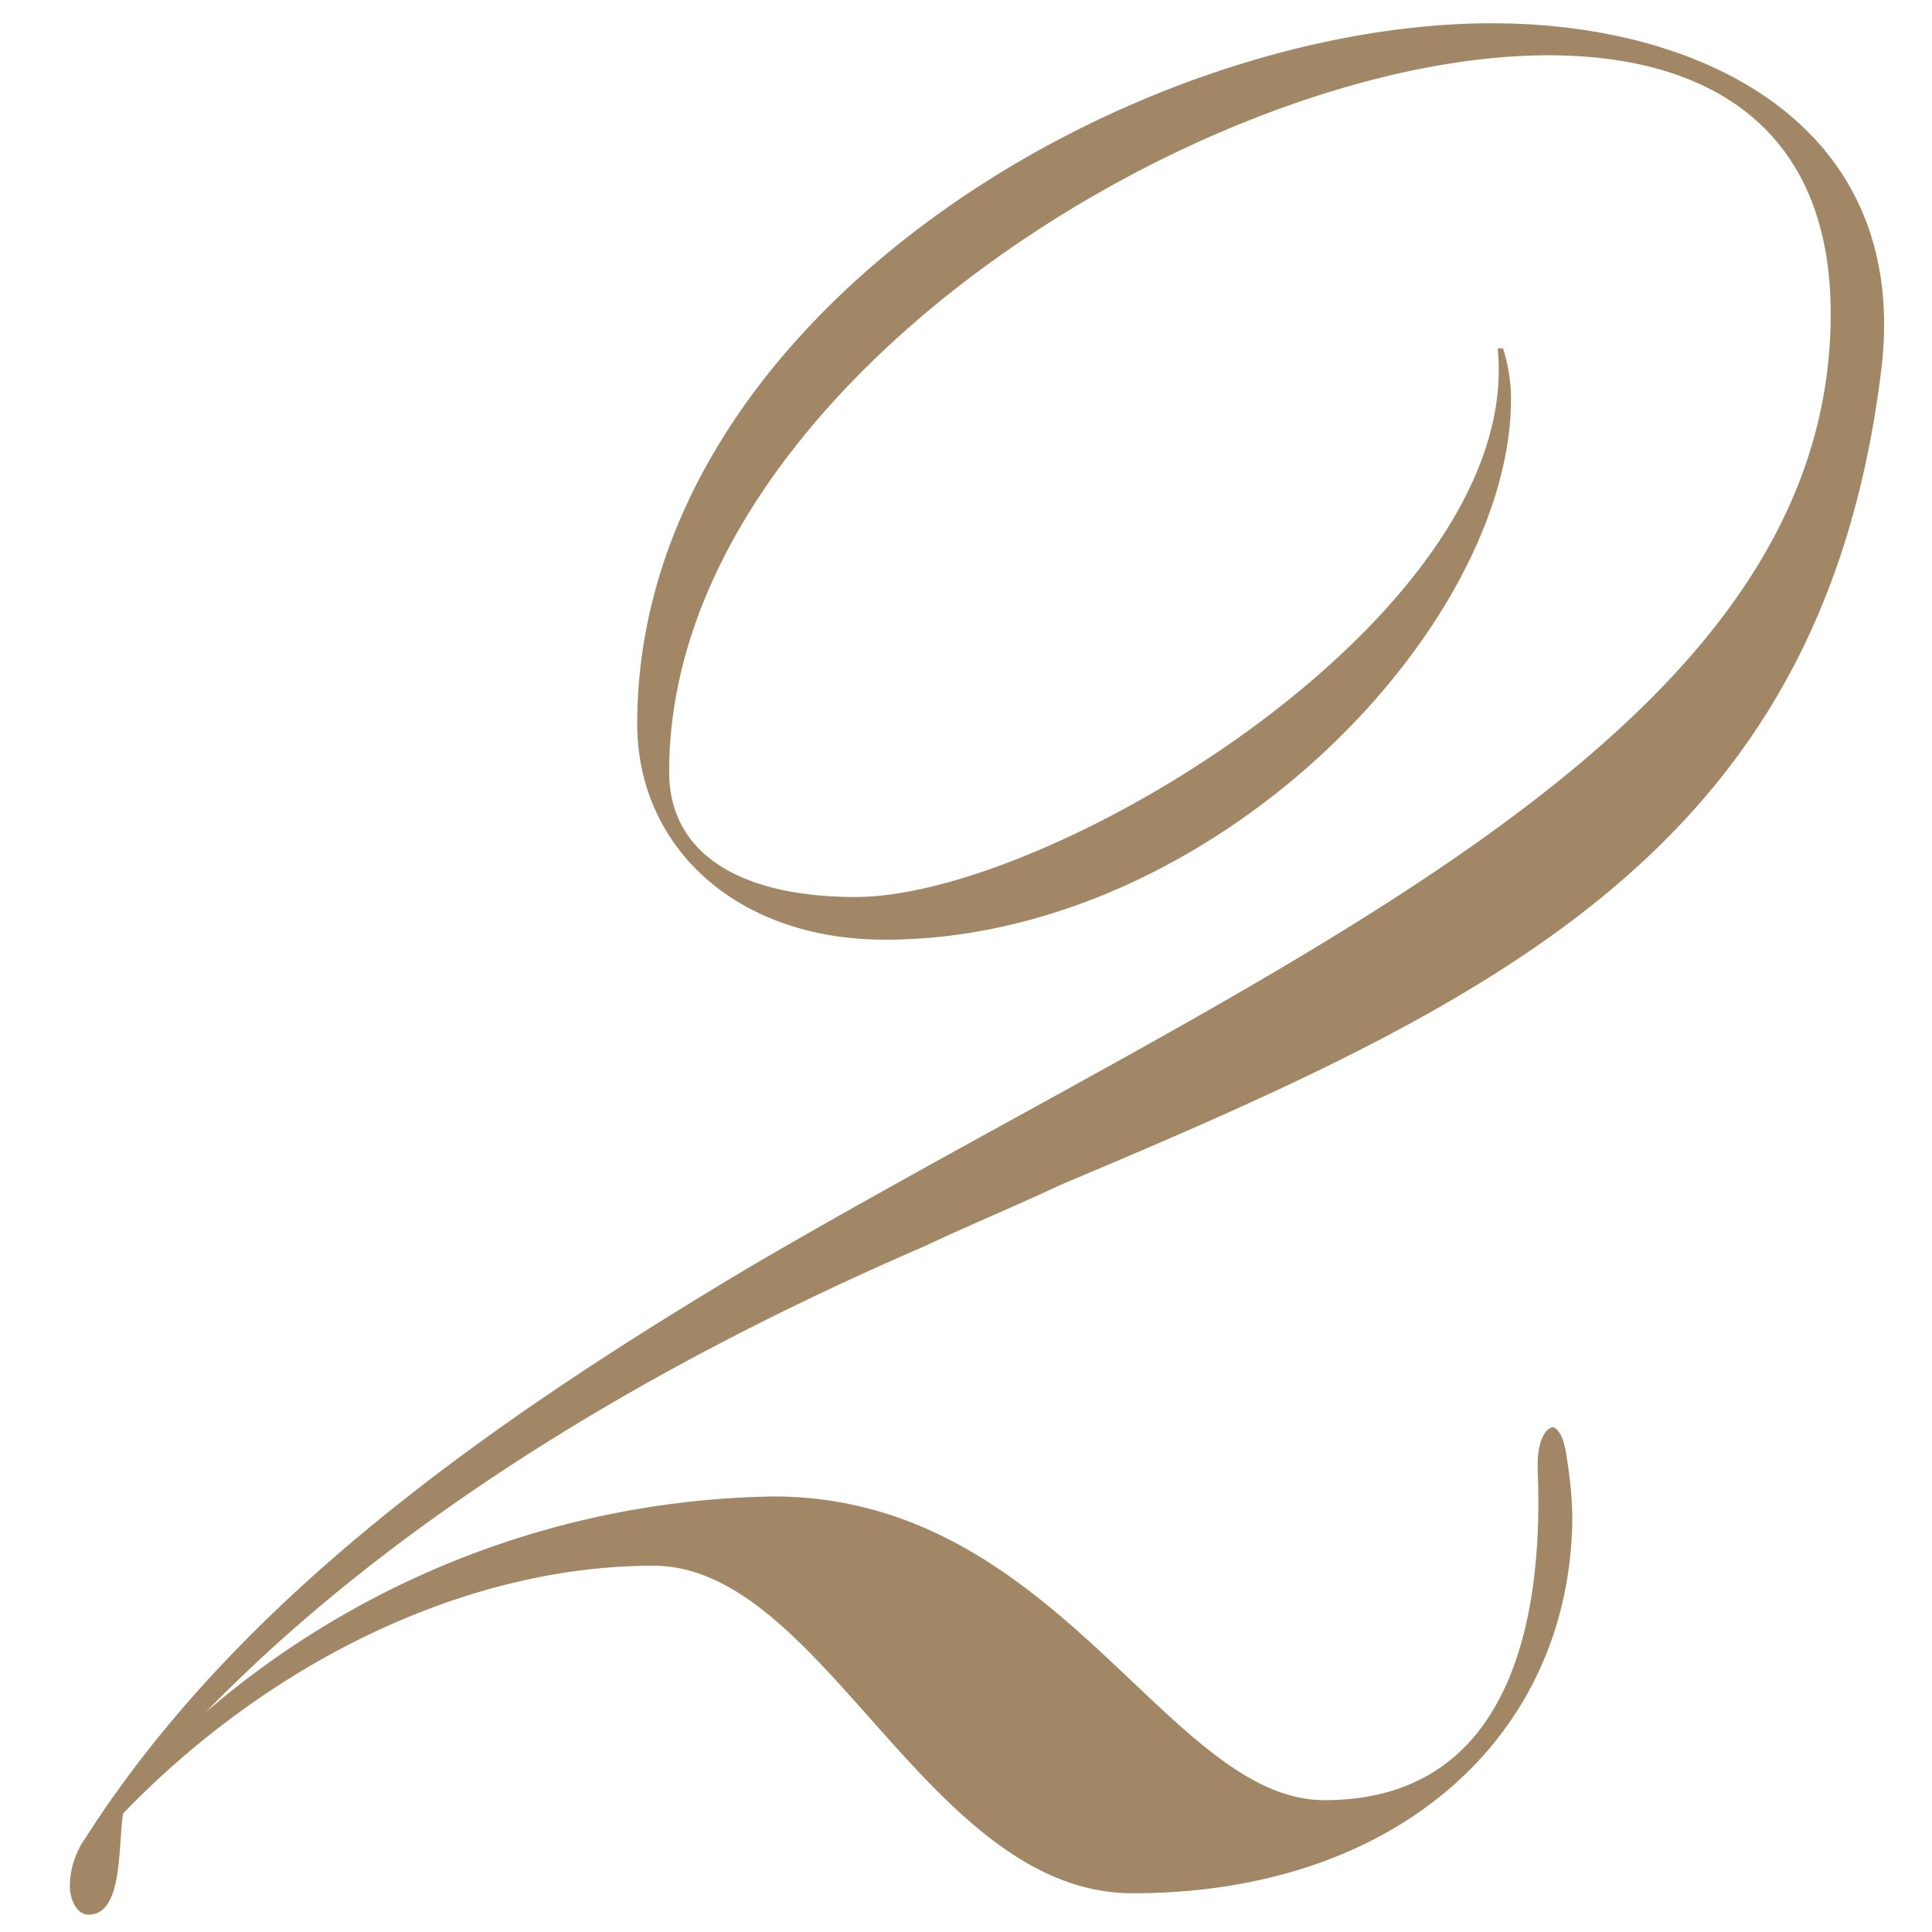 <svg xmlns="http://www.w3.org/2000/svg" xmlns:xlink="http://www.w3.org/1999/xlink" width="83" height="83" viewBox="0 0 83 83">
  <defs>
    <clipPath id="clip-path">
      <rect id="長方形_1033" data-name="長方形 1033" width="83" height="83" transform="translate(-7908 -380)" fill="#fff" stroke="#707070" stroke-width="1"/>
    </clipPath>
  </defs>
  <g id="flow_num2" transform="translate(7908 380)" clip-path="url(#clip-path)">
    <path id="パス_7315" data-name="パス 7315" d="M58.366-77.936c-15.564,0-36.737,12.589-36.737,30.1,0,5.264,4.234,9.27,10.643,9.27,14.077,0,26.894-13.39,26.894-23.232a7.184,7.184,0,0,0-.343-2.173h-.229C59.74-52.642,39.483-40.4,31.014-40.4,26.093-40.4,23-42.228,23-45.775,23-62.37,46.236-76.561,60.771-76.561c6.98,0,12.13,3.2,12.13,11.1,0,18.426-24.377,28.039-46.464,40.971C15.107-17.737,4.463-10.183-2.06,0a3.692,3.692,0,0,0-.687,2.06c0,.687.343,1.259.8,1.259C-.458,3.32-.687.459-.458-1.029,5.95-7.667,14.42-11.672,22.316-11.672,29.64-11.672,34.1,2.4,42.916,2.4,54.36,2.4,61.8-4.462,61.8-13.847a17.042,17.042,0,0,0-.229-2.4c-.114-.916-.343-1.259-.572-1.373-.343,0-.687.572-.687,1.6v.229C60.541-10.3,59.626-1.6,51.157-1.6c-6.752,0-11.444-13.047-23.69-13.047A38.325,38.325,0,0,0,3.09-5.377c8.124-8.354,19.226-14.992,30.9-20.028,1.944-.916,3.89-1.717,5.836-2.632,18.769-7.9,32.731-14.42,35.249-35.02,1.259-10.414-7.553-14.878-16.709-14.878Z" transform="translate(-7902.253 -301.064)" fill="#a18765"/>
  </g>
</svg>
